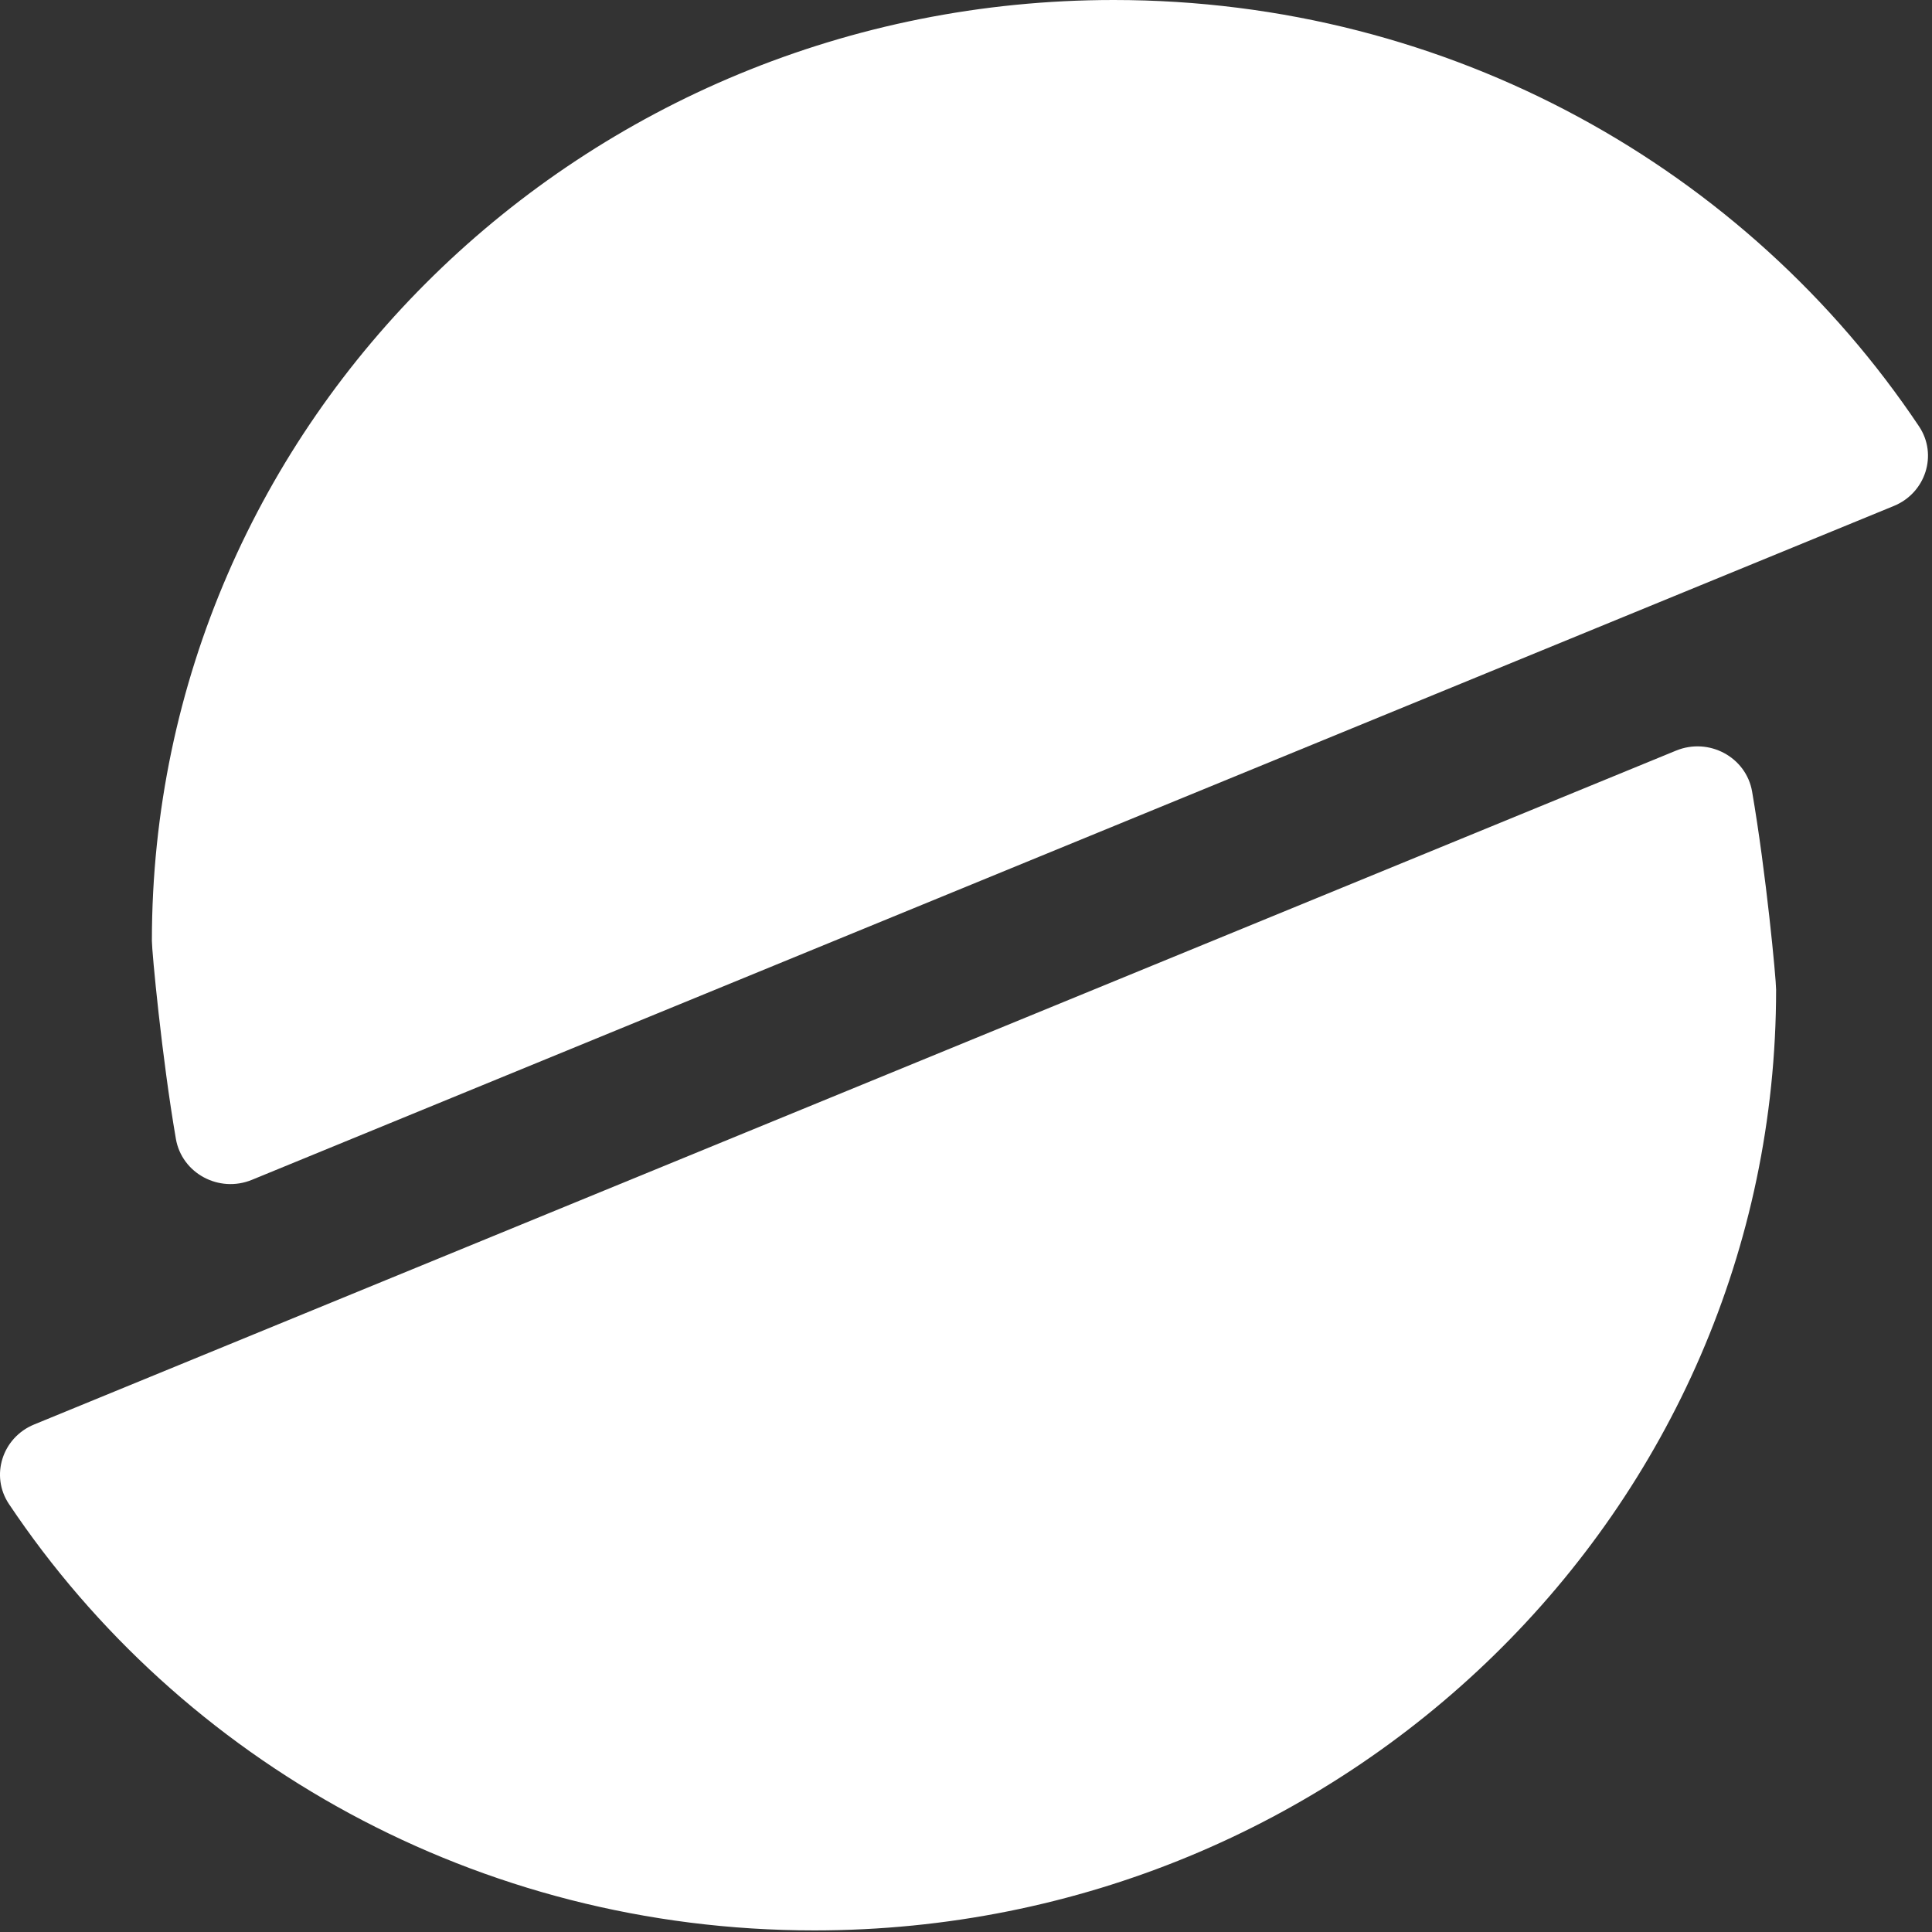 <?xml version="1.0" encoding="UTF-8"?>
<svg width="52px" height="52px" viewBox="0 0 52 52" version="1.1" xmlns="http://www.w3.org/2000/svg" xmlns:xlink="http://www.w3.org/1999/xlink">
    <rect x="0" y="0" width="52" height="52" fill="#333333" stroke="none"/>
    <title>sellular-white-icon</title>
    <g id="Page-1" stroke="none" stroke-width="1" fill="none" fill-rule="evenodd">
        <g id="Sellular-Brand-Page-V4" transform="translate(-1157, -591)" fill="#FFFFFF">
            <g id="sellular-white-icon" transform="translate(1157, 591)">
                <path d="M50.973,13.618 C51.83,13.267 52.16,12.237 51.651,11.476 C47.029,4.566 39.047,1.65283172e-12 29.974,1.65283172e-12 C15.678,1.65283172e-12 4.088,11.338 4.088,25.324 C4.088,25.609 4.356,28.46 4.734,30.653 C4.895,31.58 5.895,32.119 6.781,31.755 L50.973,13.618 Z" id="Fill-1"></path>
                <path d="M0.919,38.34 C0.062,38.691 -0.268,39.72 0.241,40.481 C4.863,47.392 12.846,51.957 21.918,51.957 C36.214,51.957 47.804,40.62 47.804,26.635 C47.804,26.349 47.536,23.498 47.158,21.305 C46.998,20.378 45.997,19.839 45.111,20.203 L0.919,38.34 Z" id="Fill-3"></path>
            </g>
        </g>
    </g>
</svg>